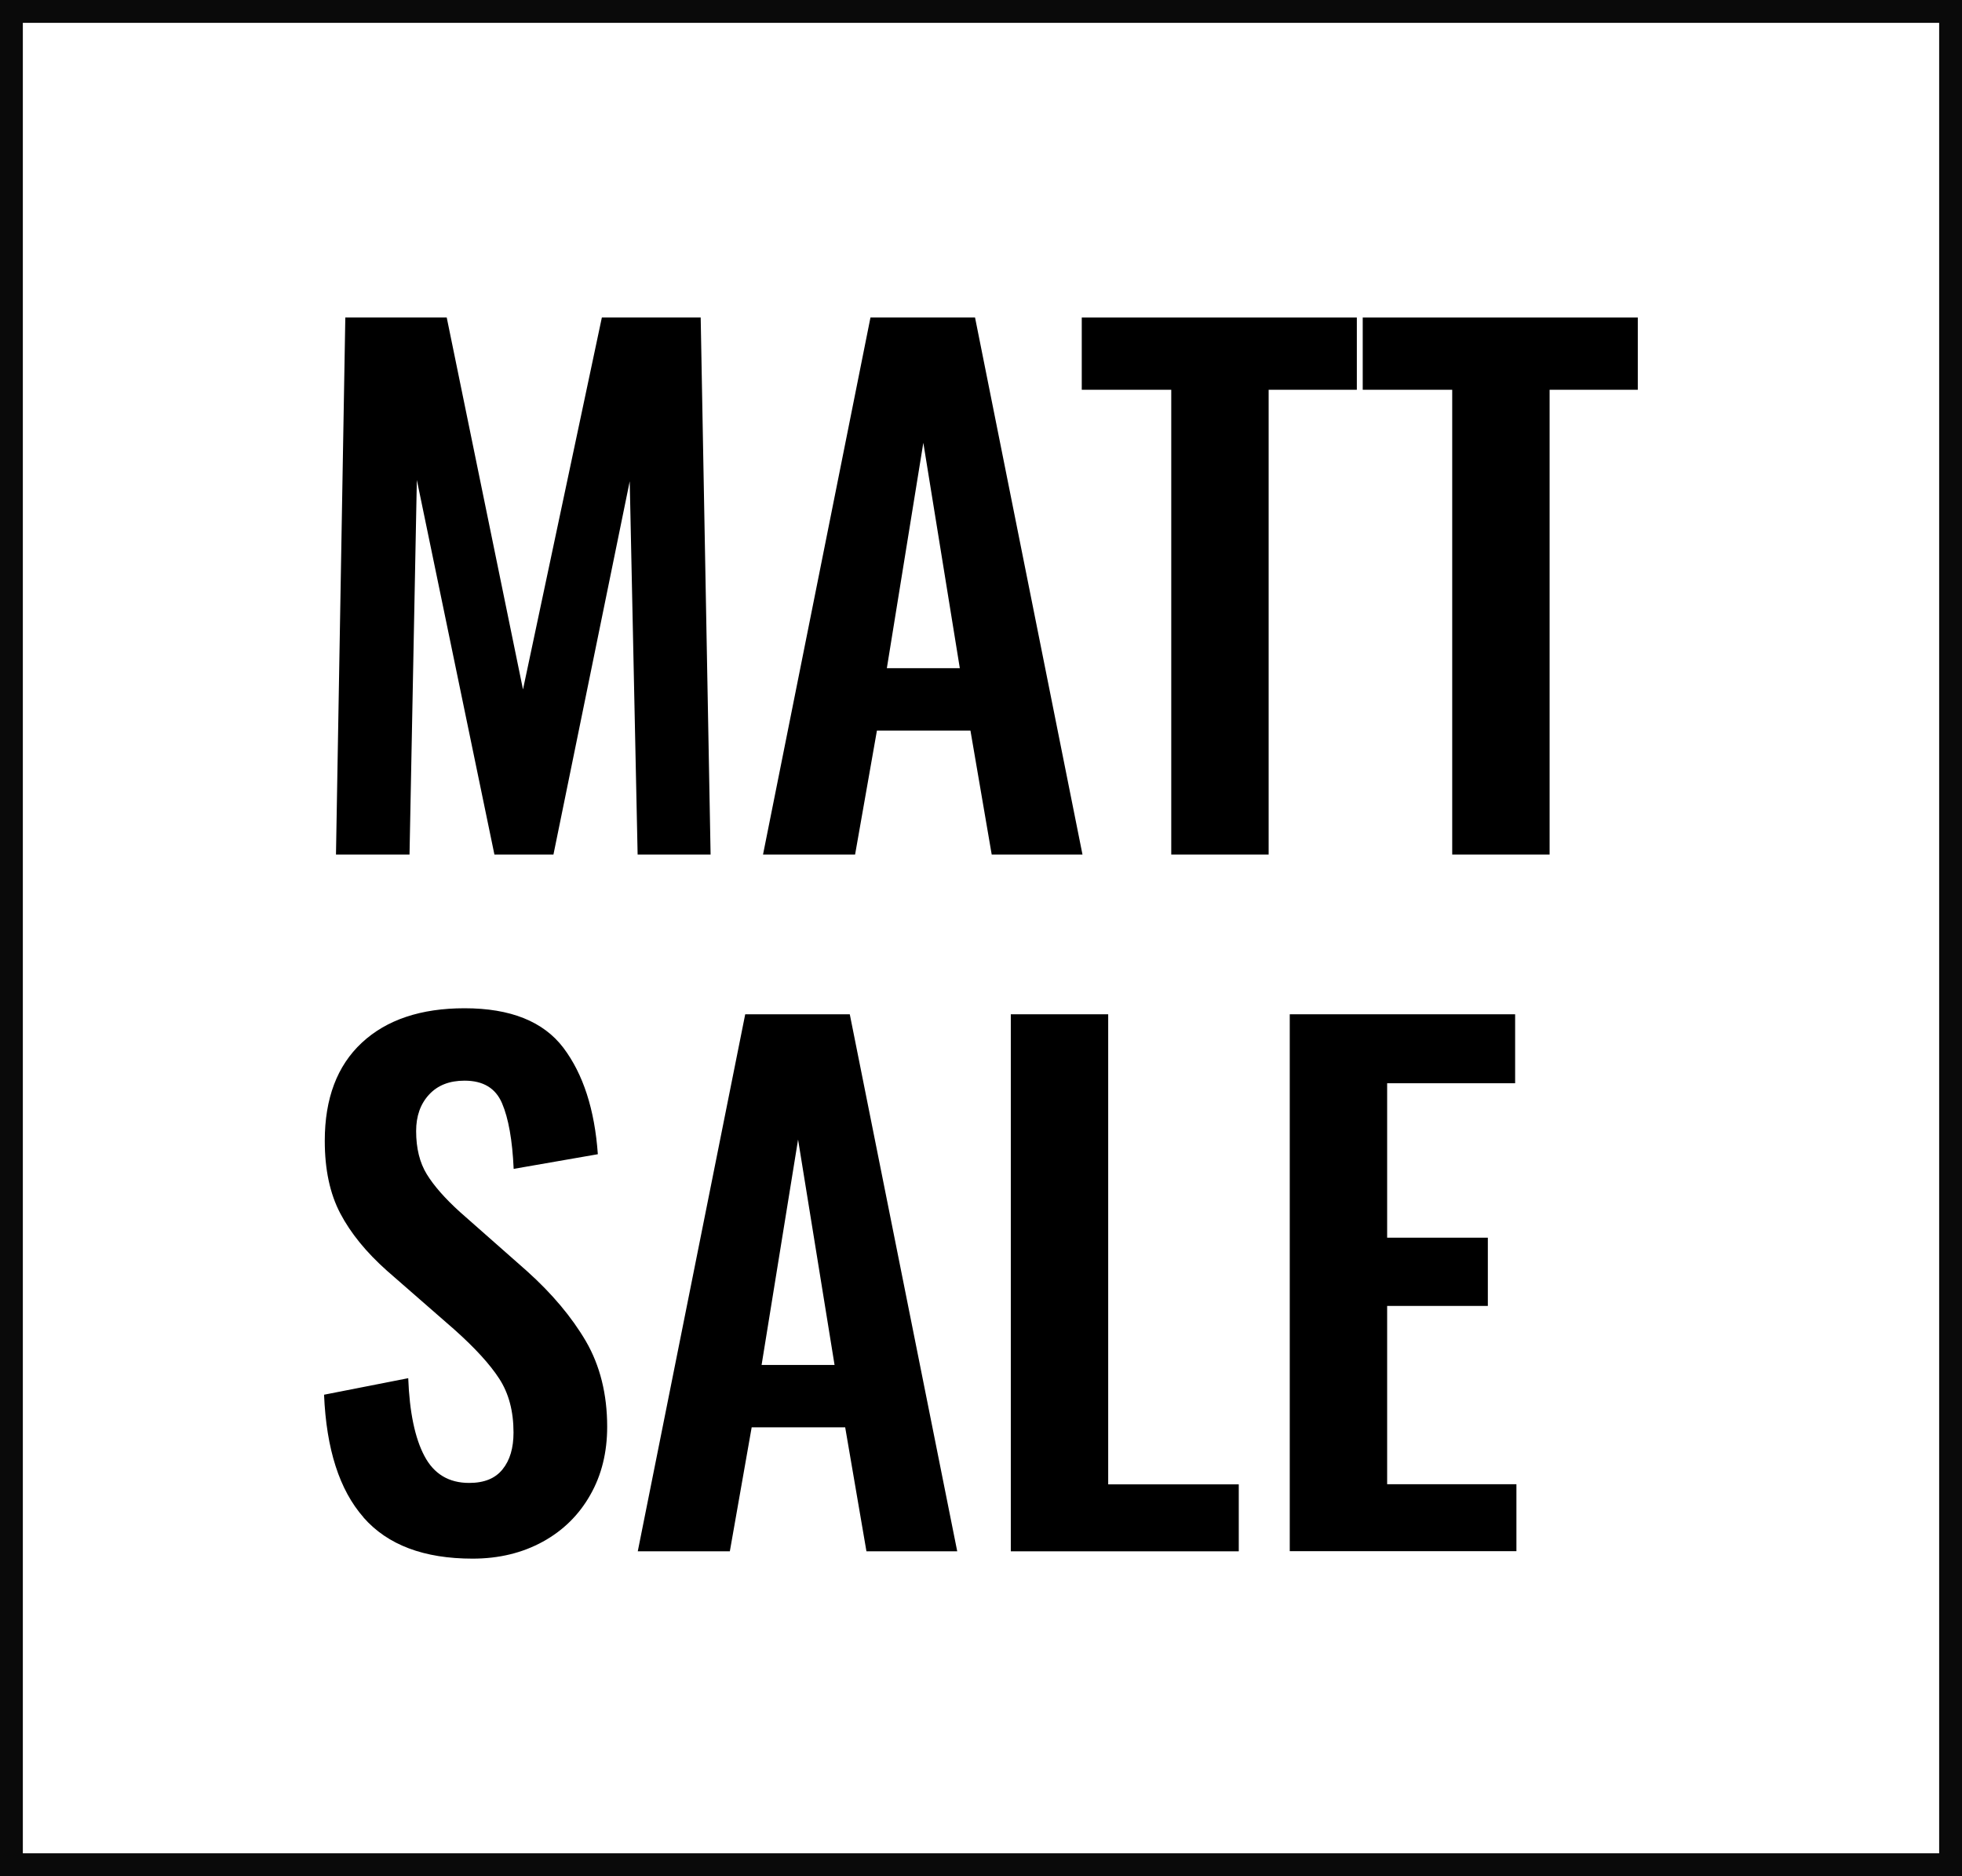 <?xml version="1.0" encoding="UTF-8"?>
<svg id="Layer_2" data-name="Layer 2" xmlns="http://www.w3.org/2000/svg" viewBox="0 0 136.59 130.59">
  <defs>
    <style>
      .cls-1 {
        fill: #0a0a0a;
      }
    </style>
  </defs>
  <g id="Home">
    <g>
      <g>
        <path d="M24.04,22.1h7.06l5.31,25.89,5.49-25.89h6.88l.69,37.38h-5.08l-.55-25.98-5.31,25.98h-4.11l-5.4-26.07-.51,26.07h-5.12l.65-37.38Z"/>
        <path d="M60.59,22.1h7.29l7.48,37.38h-6.32l-1.48-8.63h-6.51l-1.52,8.63h-6.41l7.48-37.38Zm6.23,24.41l-2.54-15.69-2.54,15.69h5.08Z"/>
        <path d="M81.54,27.13h-6.23v-5.03h19.15v5.03h-6.14V59.48h-6.78V27.13Z"/>
        <path d="M101.1,27.13h-6.23v-5.03h19.15v5.03h-6.14V59.48h-6.78V27.13Z"/>
        <path d="M25.31,105.62c-1.68-1.91-2.59-4.75-2.75-8.54l5.86-1.15c.09,2.37,.47,4.18,1.13,5.42,.66,1.25,1.7,1.87,3.11,1.87,1.05,0,1.82-.31,2.33-.95,.51-.63,.76-1.48,.76-2.56,0-1.48-.33-2.72-.99-3.74-.66-1.02-1.7-2.15-3.11-3.41l-4.71-4.11c-1.45-1.29-2.53-2.62-3.25-3.99-.72-1.37-1.08-3.05-1.08-5.05,0-2.95,.86-5.23,2.58-6.83,1.72-1.6,4.11-2.4,7.15-2.4,3.2,0,5.49,.92,6.88,2.75,1.38,1.83,2.18,4.3,2.4,7.41l-5.86,1.02c-.09-2-.36-3.52-.81-4.57-.45-1.05-1.31-1.57-2.61-1.57-1.05,0-1.87,.32-2.47,.97-.6,.65-.9,1.49-.9,2.54,0,1.2,.25,2.2,.74,3,.49,.8,1.26,1.68,2.31,2.63l4.66,4.11c1.75,1.57,3.12,3.2,4.11,4.89,.98,1.69,1.48,3.68,1.48,5.95,0,1.78-.39,3.37-1.18,4.75-.78,1.38-1.88,2.47-3.3,3.25-1.42,.78-3.05,1.18-4.89,1.18-3.38,0-5.91-.95-7.59-2.86Z"/>
        <path d="M51.87,70.6h7.29l7.48,37.38h-6.32l-1.48-8.63h-6.51l-1.52,8.63h-6.41l7.48-37.38Zm6.23,24.41l-2.54-15.69-2.54,15.69h5.08Z"/>
        <path d="M70.37,70.6h6.78v32.72h9.09v4.66h-15.87v-37.38Z"/>
        <path d="M89.79,70.6h15.69v4.8h-8.91v10.75h7.01v4.75h-7.01v12.41h9v4.66h-15.78v-37.38Z"/>
      </g>
      <path class="cls-1" d="M136.59,130.59H0V0H136.59V130.59ZM1.59,129H135V1.59H1.59v127.41Z"/>
    </g>
  </g>
</svg>